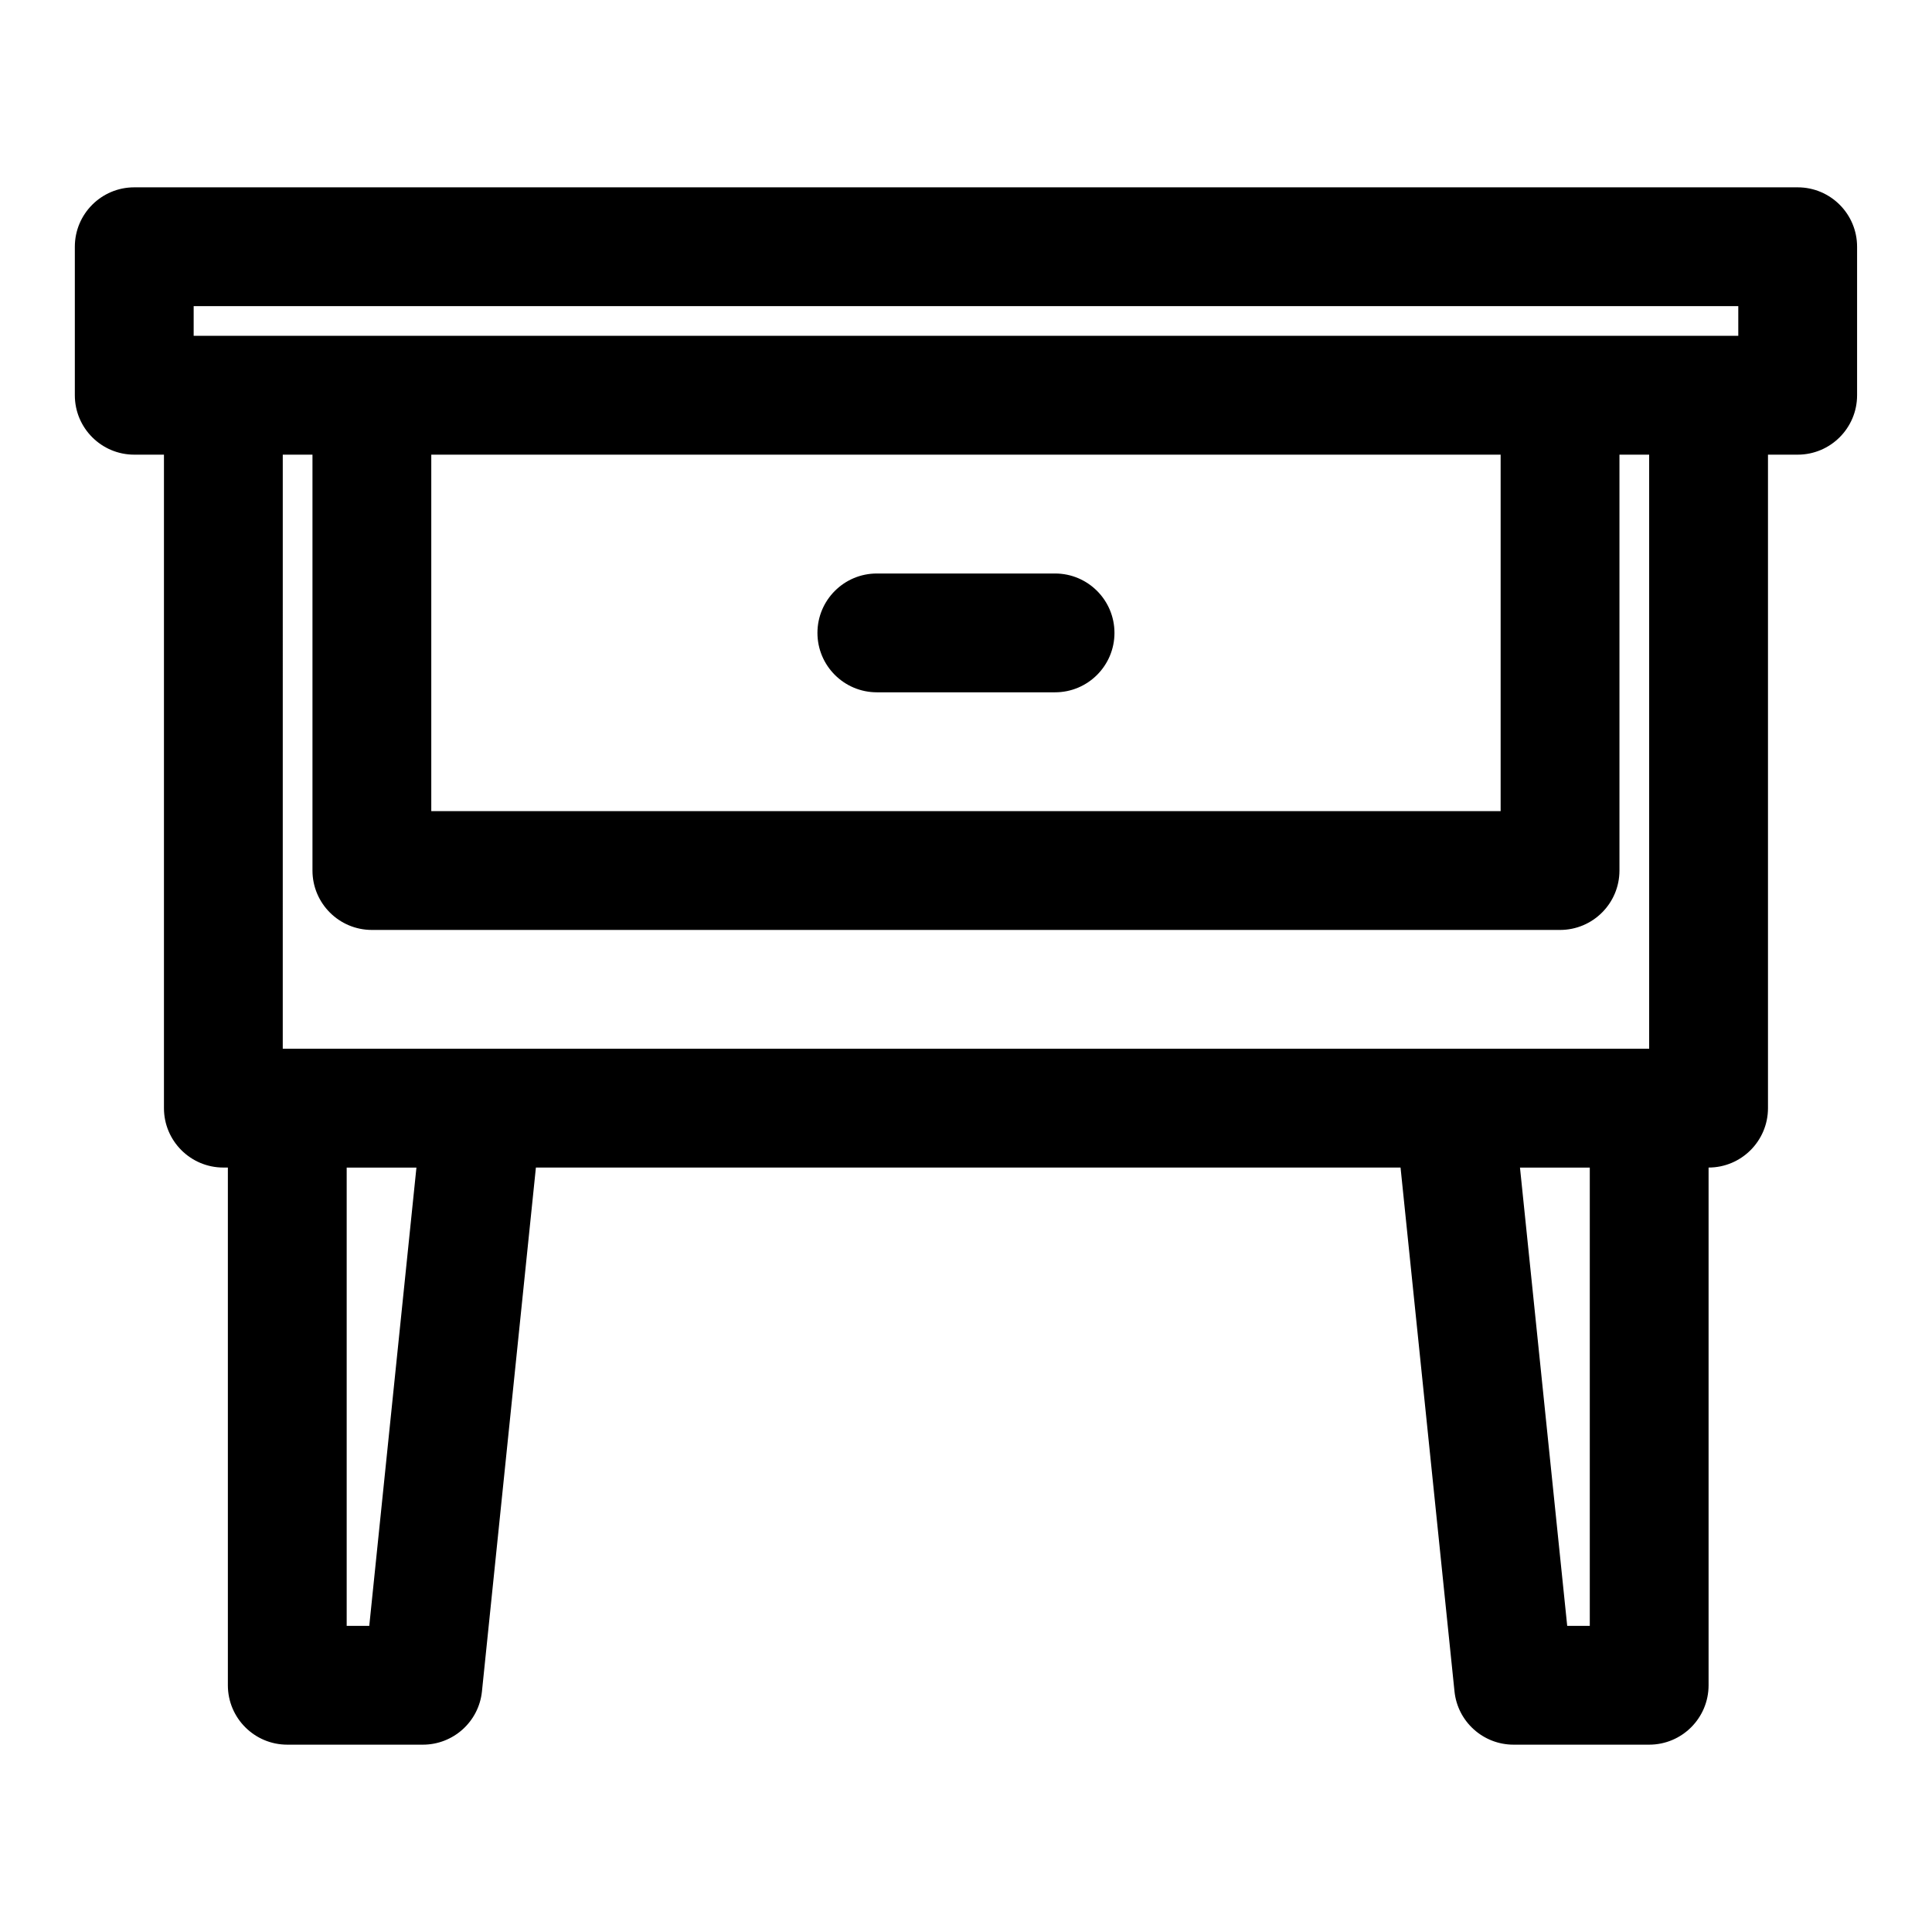 <?xml version="1.0" encoding="UTF-8"?>
<!-- Uploaded to: ICON Repo, www.svgrepo.com, Generator: ICON Repo Mixer Tools -->
<svg fill="#000000" width="800px" height="800px" version="1.1" viewBox="144 144 512 512" xmlns="http://www.w3.org/2000/svg">
 <path d="m187.45 264.49v173.18c0 8.691 7.055 15.742 15.742 15.742h1.195v137.2c0 8.691 7.055 15.742 15.742 15.742h35.945c8.062 0 14.832-6.109 15.648-14.121l14.297-138.82h229.14l14.297 138.82c0.82 8.016 7.59 14.121 15.648 14.121h35.945c8.691 0 15.742-7.055 15.742-15.742v-137.2c8.691 0 15.742-7.055 15.742-15.742v-173.18h7.871c8.691 0 15.742-7.055 15.742-15.742v-39.359c0-8.691-7.055-15.742-15.742-15.742h-440.83c-8.691 0-15.742 7.055-15.742 15.742v39.359c0 8.691 7.055 15.742 15.742 15.742zm377.86 188.93v121.45h-5.984l-12.516-121.45zm-310.95 0-12.5 121.45h-5.984v-121.45zm-35.426-31.488h362.11v-157.44h-7.871v110.21c0 8.691-7.055 15.742-15.742 15.742h-314.88c-8.691 0-15.742-7.055-15.742-15.742v-110.21h-7.871zm322.75-157.44v94.465h-283.39v-94.465zm-165.31 62.977h47.23c8.691 0 15.742-7.055 15.742-15.742 0-8.691-7.055-15.742-15.742-15.742h-47.23c-8.691 0-15.742 7.055-15.742 15.742 0 8.691 7.055 15.742 15.742 15.742zm228.29-102.34v7.871h-409.34v-7.871z" fill-rule="evenodd"/>
</svg>